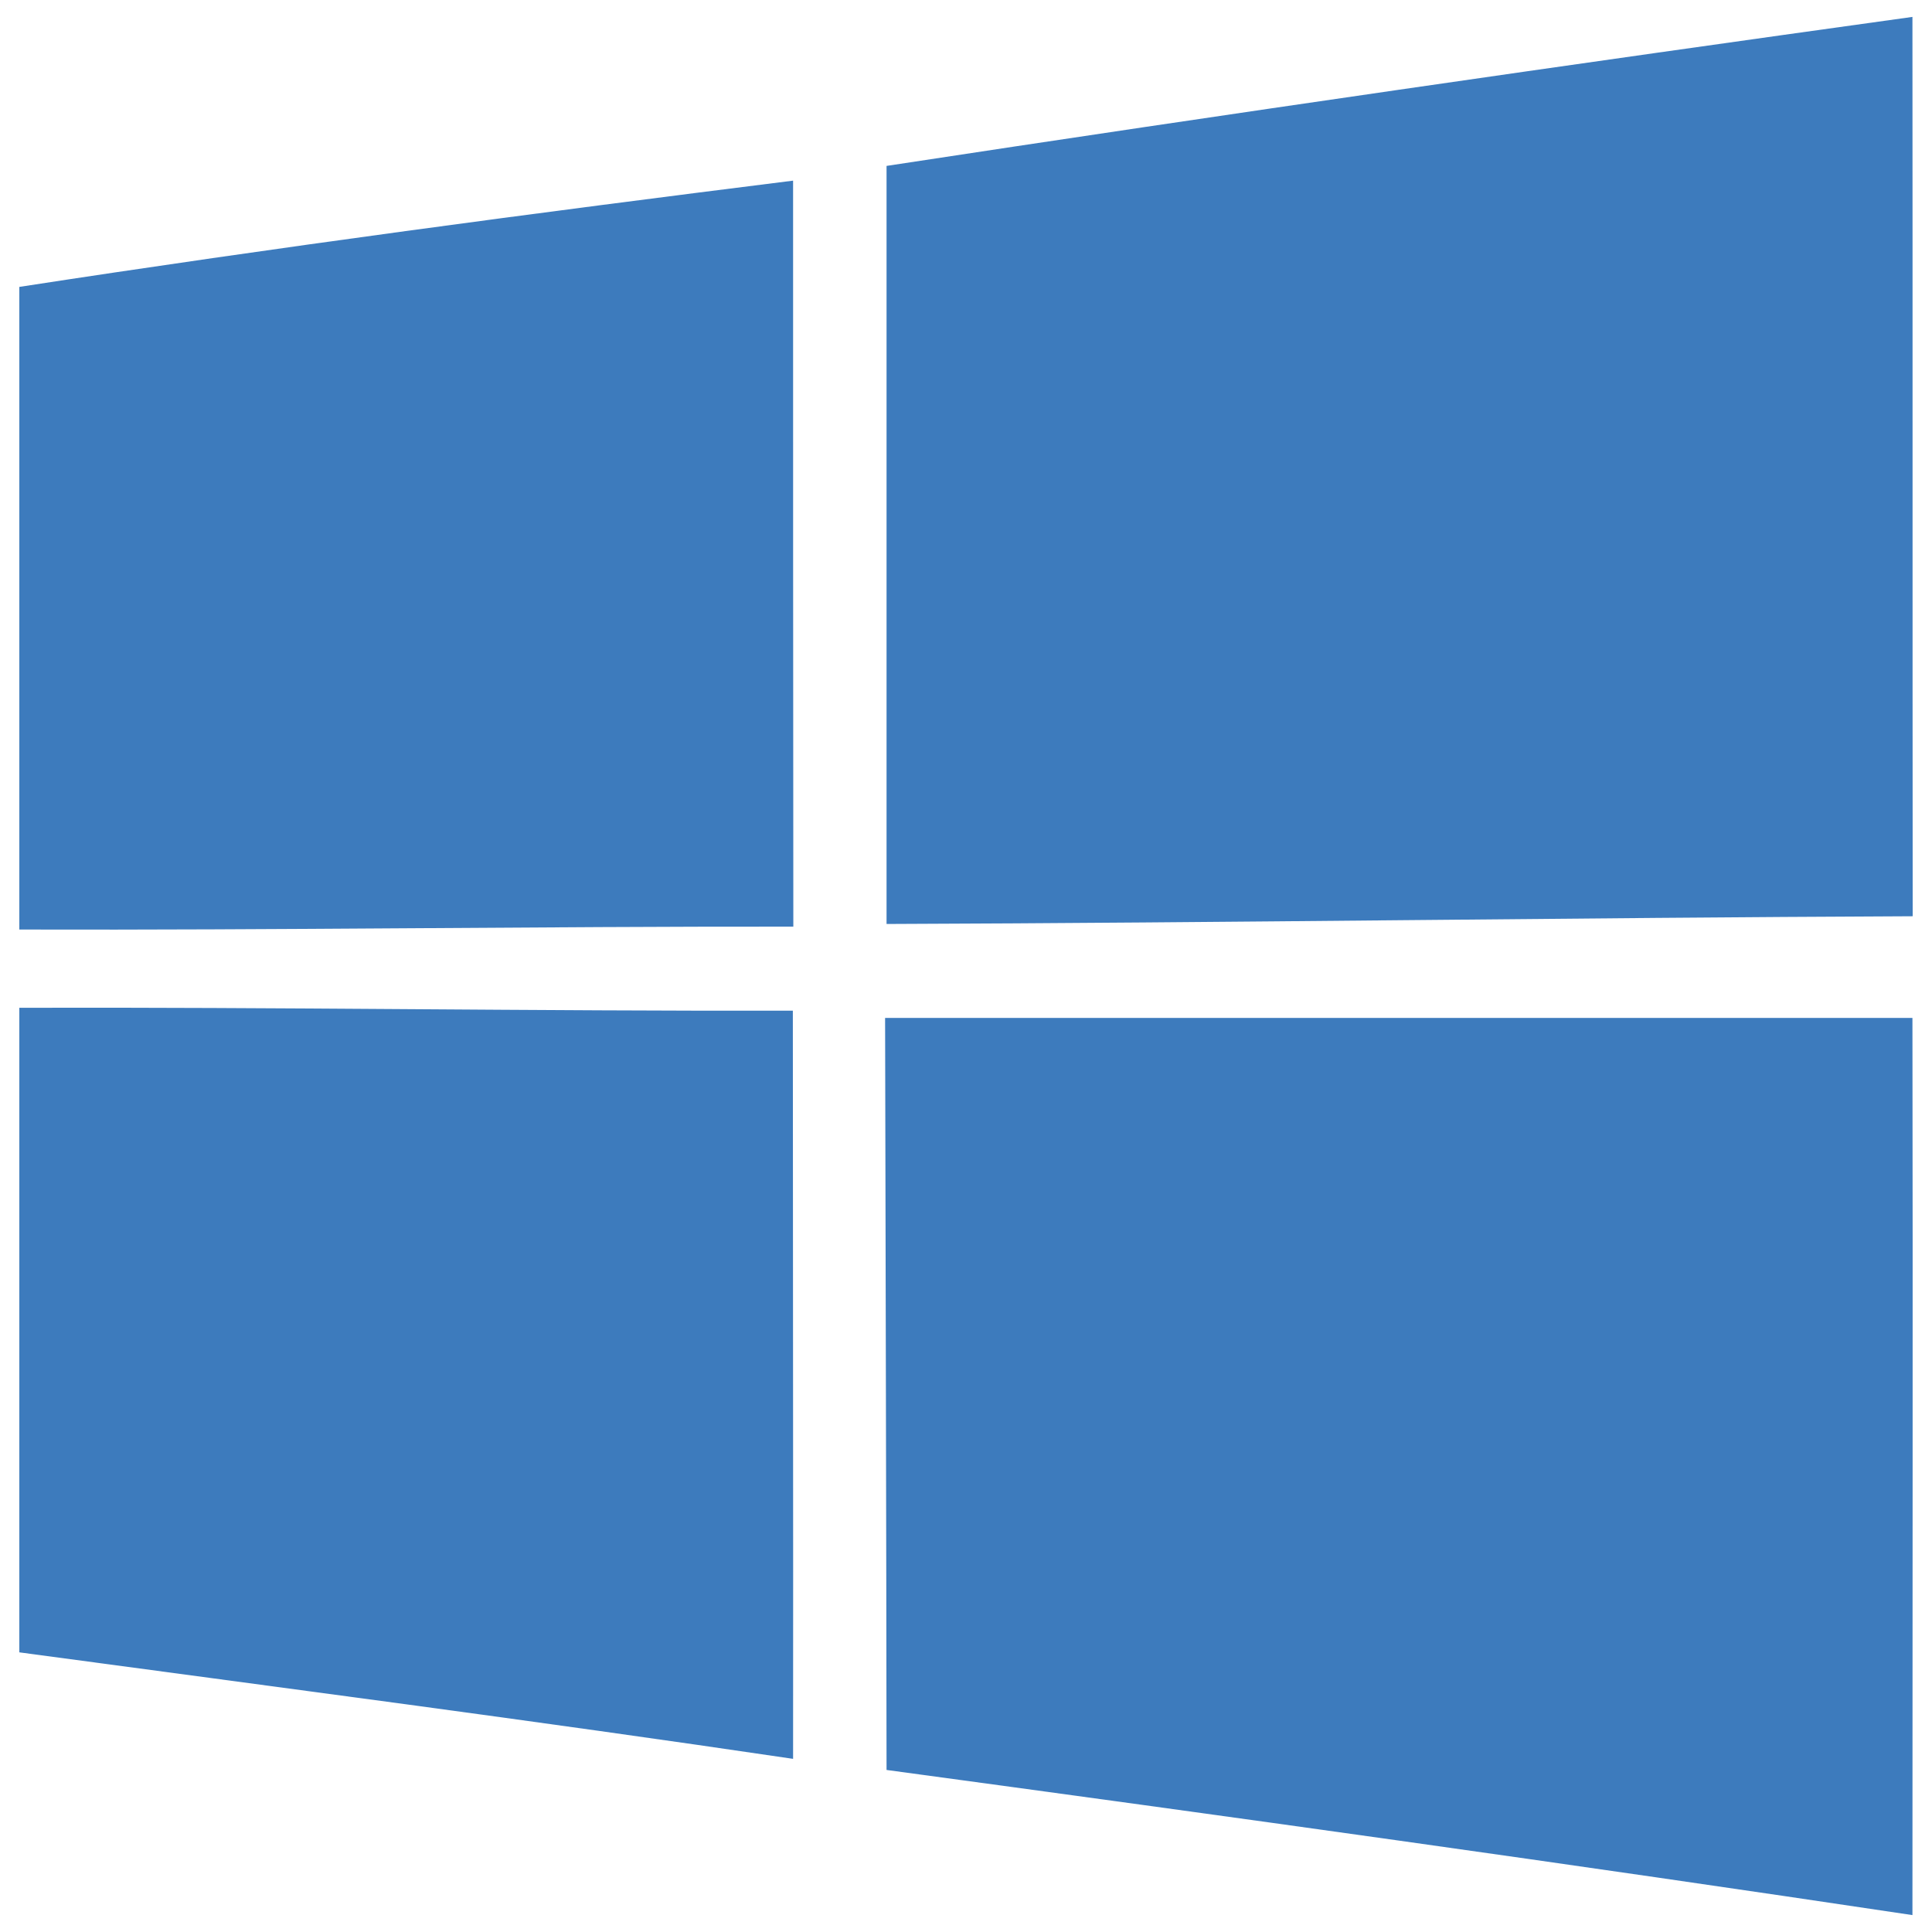 <?xml version="1.0" encoding="UTF-8"?>
<!DOCTYPE svg PUBLIC "-//W3C//DTD SVG 1.1//EN" "http://www.w3.org/Graphics/SVG/1.1/DTD/svg11.dtd">
<!-- Creator: CorelDRAW 2020 (64-Bit) -->
<svg xmlns="http://www.w3.org/2000/svg" xml:space="preserve" width="80px" height="80px" version="1.1" style="shape-rendering:geometricPrecision; text-rendering:geometricPrecision; image-rendering:optimizeQuality; fill-rule:evenodd; clip-rule:evenodd"
viewBox="0 0 80 80"
 xmlns:xlink="http://www.w3.org/1999/xlink"
 xmlns:xodm="http://www.corel.com/coreldraw/odm/2003">
 <defs>
  <style type="text/css">
   <![CDATA[
    .fil0 {fill:none}
    .fil1 {fill:#3D7BBD;fill-rule:nonzero}
   ]]>
  </style>
 </defs>
 <g id="Layer_x0020_1">
  <rect class="fil0" width="80" height="80"/>
  <g id="windows-10-icon-seeklogo.eps">
   <path class="fil1" d="M36.71 6.87c14.15,-2.16 28.31,-4.2 42.48,-6.17 0.01,12.42 0,24.83 0.01,37.24 -14.16,0.06 -28.32,0.27 -42.49,0.32 0,-10.47 0,-20.93 0,-31.39l0 0z"/>
   <path class="fil1" d="M0.8 11.88c10.65,-1.64 21.34,-3.06 32.04,-4.4 0,10.3 0,20.59 0.01,30.89 -10.68,-0.01 -21.37,0.15 -32.05,0.12l0 -26.61z"/>
   <path class="fil1" d="M0.8 41.73c10.68,-0.03 21.35,0.14 32.03,0.12 0,10.32 0.02,20.65 0.01,30.98 -10.67,-1.58 -21.36,-2.97 -32.04,-4.41l0 -26.69z"/>
   <path class="fil1" d="M36.65 42.15c14.19,0 28.36,0 42.54,0 0.02,12.38 0,24.76 0,37.15 -14.14,-2.12 -28.31,-4.09 -42.48,-6.01 -0.01,-10.38 -0.04,-20.76 -0.06,-31.14z"/>
  </g>
 </g>
</svg>
